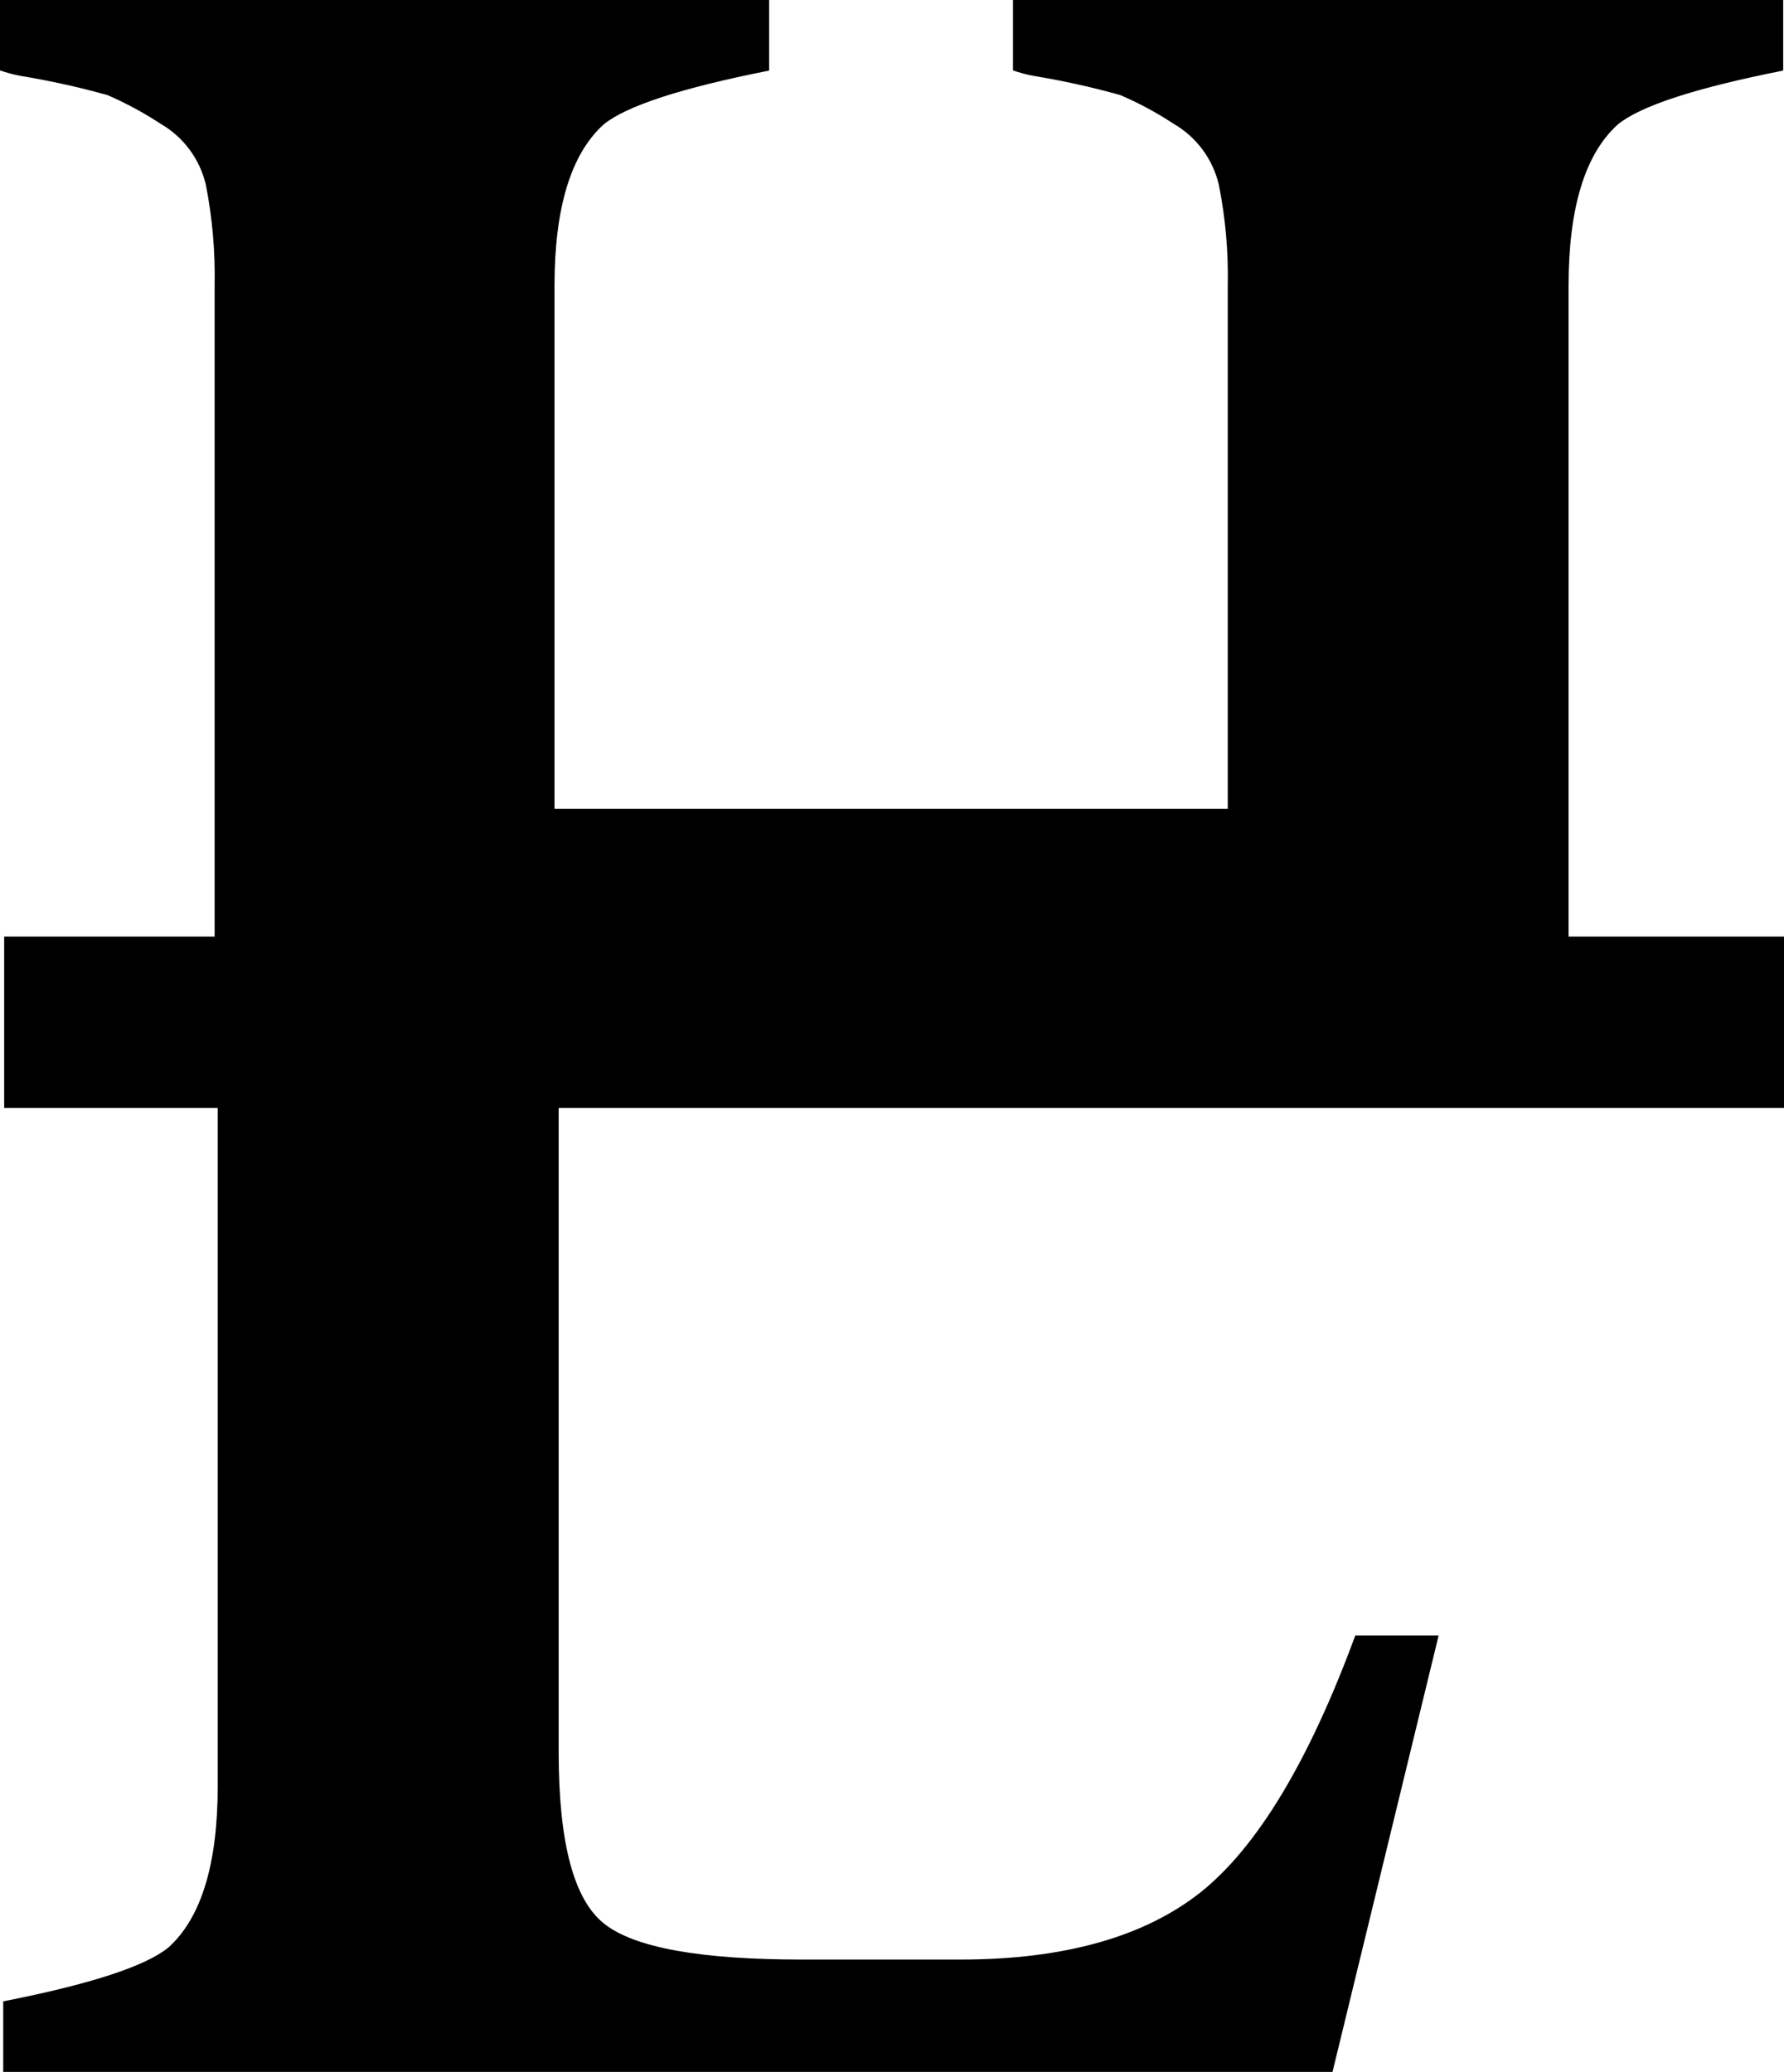 <?xml version="1.0" encoding="UTF-8"?>
<!DOCTYPE svg PUBLIC "-//W3C//DTD SVG 1.1//EN" "http://www.w3.org/Graphics/SVG/1.1/DTD/svg11.dtd">
<svg version="1.1" xmlns="http://www.w3.org/2000/svg" xmlns:xlink="http://www.w3.org/1999/xlink" x="0" y="0" width="132.49" height="153.84" viewBox="0, 0, 132.49, 153.84">
  <g id="Ebene_1">
    <path d="M89.17,140.5 Q82.84,145.5 71.3,145.5 L59.59,145.5 C52.02,145.5 47.11,144.62 44.86,142.83 C42.61,141.04 41.49,136.83 41.49,130.09 L41.49,82.27 L132.49,82.27 L132.49,69.54 L116.49,69.54 L116.49,21.24 Q116.49,12.54 120.15,9.24 Q122.68,7.17 132.43,5.24 L132.43,0 L75.23,0 L75.23,5.23 C75.72,5.398 76.221,5.532 76.73,5.63 C78.911,5.987 81.071,6.464 83.2,7.06 C84.573,7.649 85.892,8.358 87.14,9.18 C88.849,10.162 90.074,11.81 90.52,13.73 C91.013,16.202 91.234,18.72 91.18,21.24 L91.18,60.05 L41.18,60.05 L41.18,21.24 Q41.18,12.54 44.83,9.24 Q47.37,7.17 57.12,5.24 L57.12,0 L0,0 L0,5.23 C0.49,5.398 0.991,5.532 1.5,5.63 C3.684,5.989 5.848,6.466 7.98,7.06 C9.348,7.654 10.663,8.363 11.91,9.18 C13.619,10.162 14.844,11.81 15.29,13.73 C15.774,16.203 15.992,18.721 15.94,21.24 L15.94,69.54 L0.31,69.54 L0.31,82.27 L16.17,82.27 L16.17,132.6 Q16.17,141.3 12.51,144.6 C10.83,145.98 6.73,147.33 0.24,148.6 L0.24,153.84 L98.96,153.84 L106.84,121.44 L100.65,121.44 Q95.49,135.44 89.17,140.5" fill="#000000"/>
  </g>
</svg>

